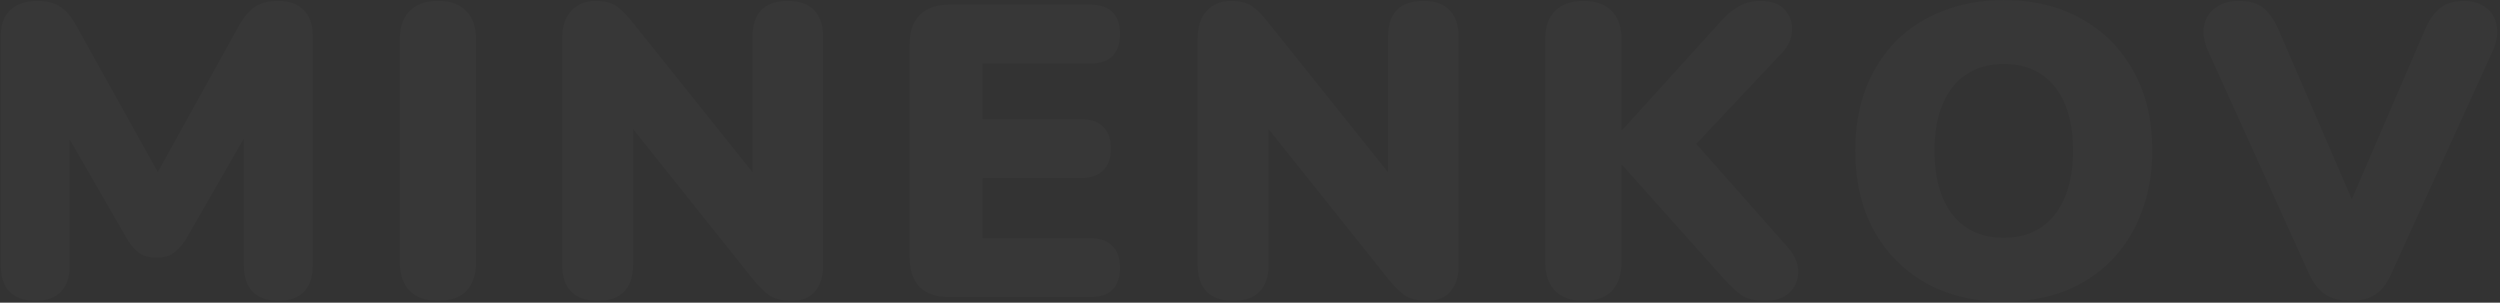 <?xml version="1.0" encoding="UTF-8"?> <svg xmlns="http://www.w3.org/2000/svg" width="1338" height="162" viewBox="0 0 1338 162" fill="none"><rect x="0" y="0" width="1338" height="162" fill="#333333" stroke="none"/> <path opacity="0.02" d="M18.865 160.998C12.945 160.998 8.357 159.37 5.101 156.114C1.993 152.858 0.439 148.27 0.439 142.35V19.14C0.439 13.072 2.141 8.484 5.545 5.376C8.949 2.12 13.759 0.492 19.975 0.492C25.155 0.492 29.225 1.528 32.185 3.6C35.293 5.524 38.105 8.78 40.621 13.368L88.351 99.06H80.581L128.089 13.368C130.753 8.78 133.565 5.524 136.525 3.6C139.633 1.528 143.777 0.492 148.957 0.492C154.877 0.492 159.391 2.12 162.499 5.376C165.755 8.484 167.383 13.072 167.383 19.14V142.35C167.383 148.27 165.829 152.858 162.721 156.114C159.613 159.37 155.025 160.998 148.957 160.998C143.037 160.998 138.449 159.37 135.193 156.114C132.085 152.858 130.531 148.27 130.531 142.35V65.982H135.193L99.451 128.142C97.379 131.398 95.159 133.84 92.791 135.468C90.571 137.096 87.537 137.91 83.689 137.91C79.989 137.91 76.955 137.096 74.587 135.468C72.219 133.84 70.073 131.398 68.149 128.142L32.185 65.76H37.291V142.35C37.291 148.27 35.737 152.858 32.629 156.114C29.521 159.37 24.933 160.998 18.865 160.998ZM234.38 160.998C227.868 160.998 222.836 159.222 219.284 155.67C215.732 151.97 213.956 146.79 213.956 140.13V21.36C213.956 14.552 215.732 9.372 219.284 5.82C222.836 2.268 227.868 0.492 234.38 0.492C241.04 0.492 246.072 2.268 249.476 5.82C253.028 9.372 254.804 14.552 254.804 21.36V140.13C254.804 146.79 253.102 151.97 249.698 155.67C246.294 159.222 241.188 160.998 234.38 160.998ZM319.967 160.998C313.751 160.998 309.015 159.37 305.759 156.114C302.503 152.858 300.875 148.048 300.875 141.684V20.694C300.875 14.182 302.503 9.224 305.759 5.82C309.015 2.268 313.307 0.492 318.635 0.492C323.371 0.492 327.071 1.38 329.735 3.156C332.399 4.932 335.359 7.892 338.615 12.036L408.989 99.948H402.773V19.584C402.773 13.368 404.327 8.632 407.435 5.376C410.691 2.12 415.427 0.492 421.643 0.492C427.859 0.492 432.521 2.12 435.629 5.376C438.885 8.632 440.513 13.368 440.513 19.584V142.572C440.513 148.196 439.033 152.71 436.073 156.114C433.113 159.37 429.117 160.998 424.085 160.998C419.053 160.998 415.057 160.11 412.097 158.334C409.285 156.41 406.251 153.45 402.995 149.454L332.621 61.32H338.837V141.684C338.837 148.048 337.209 152.858 333.953 156.114C330.845 159.37 326.183 160.998 319.967 160.998ZM508.181 159C501.225 159 495.897 157.224 492.197 153.672C488.645 149.972 486.869 144.718 486.869 137.91V23.58C486.869 16.772 488.645 11.592 492.197 8.04C495.897 4.34 501.225 2.49 508.181 2.49H583.439C588.767 2.49 592.763 3.822 595.427 6.486C598.091 9.15 599.423 12.998 599.423 18.03C599.423 23.21 598.091 27.206 595.427 30.018C592.763 32.682 588.767 34.014 583.439 34.014H525.941V63.762H578.555C583.735 63.762 587.657 65.094 590.321 67.758C593.133 70.422 594.539 74.344 594.539 79.524C594.539 84.704 593.133 88.626 590.321 91.29C587.657 93.954 583.735 95.286 578.555 95.286H525.941V127.476H583.439C588.767 127.476 592.763 128.882 595.427 131.694C598.091 134.358 599.423 138.206 599.423 143.238C599.423 148.418 598.091 152.34 595.427 155.004C592.763 157.668 588.767 159 583.439 159H508.181ZM660.086 160.998C653.87 160.998 649.134 159.37 645.878 156.114C642.622 152.858 640.994 148.048 640.994 141.684V20.694C640.994 14.182 642.622 9.224 645.878 5.82C649.134 2.268 653.426 0.492 658.754 0.492C663.49 0.492 667.19 1.38 669.854 3.156C672.518 4.932 675.478 7.892 678.734 12.036L749.108 99.948H742.892V19.584C742.892 13.368 744.446 8.632 747.554 5.376C750.81 2.12 755.546 0.492 761.762 0.492C767.978 0.492 772.64 2.12 775.748 5.376C779.004 8.632 780.632 13.368 780.632 19.584V142.572C780.632 148.196 779.152 152.71 776.192 156.114C773.232 159.37 769.236 160.998 764.204 160.998C759.172 160.998 755.176 160.11 752.216 158.334C749.404 156.41 746.37 153.45 743.114 149.454L672.74 61.32H678.956V141.684C678.956 148.048 677.328 152.858 674.072 156.114C670.964 159.37 666.302 160.998 660.086 160.998ZM847.413 160.998C840.901 160.998 835.869 159.222 832.317 155.67C828.765 151.97 826.989 146.864 826.989 140.352V21.138C826.989 14.33 828.765 9.224 832.317 5.82C835.869 2.268 840.901 0.492 847.413 0.492C854.073 0.492 859.105 2.268 862.509 5.82C866.061 9.224 867.837 14.33 867.837 21.138V69.534H868.281L922.227 10.038C925.039 7.078 927.999 4.784 931.107 3.156C934.363 1.38 937.989 0.492 941.985 0.492C948.201 0.492 952.641 2.12 955.305 5.376C958.117 8.484 959.375 12.184 959.079 16.476C958.931 20.62 957.229 24.468 953.973 28.02L900.249 85.074V68.424L956.637 132.138C960.485 136.43 962.409 140.87 962.409 145.458C962.409 149.898 960.855 153.598 957.747 156.558C954.787 159.518 950.347 160.998 944.427 160.998C939.395 160.998 935.325 160.036 932.217 158.112C929.257 156.04 926.001 153.006 922.449 149.01L868.281 88.404H867.837V140.352C867.837 146.864 866.135 151.97 862.731 155.67C859.327 159.222 854.221 160.998 847.413 160.998ZM1072.42 161.442C1056.58 161.442 1042.67 158.112 1030.68 151.452C1018.7 144.644 1009.37 135.172 1002.71 123.036C996.2 110.9 992.944 96.766 992.944 80.634C992.944 68.498 994.794 57.472 998.494 47.556C1002.34 37.64 1007.74 29.13 1014.7 22.026C1021.8 14.922 1030.24 9.52 1040.01 5.82C1049.78 1.972 1060.58 0.048 1072.42 0.048C1088.26 0.048 1102.09 3.378 1113.93 10.038C1125.92 16.698 1135.25 26.096 1141.91 38.232C1148.57 50.22 1151.9 64.354 1151.9 80.634C1151.9 92.77 1149.97 103.796 1146.12 113.712C1142.42 123.628 1137.02 132.212 1129.92 139.464C1122.96 146.568 1114.6 152.044 1104.83 155.892C1095.06 159.592 1084.26 161.442 1072.42 161.442ZM1072.42 127.254C1080.26 127.254 1086.92 125.404 1092.4 121.704C1097.88 118.004 1102.09 112.676 1105.05 105.72C1108.01 98.764 1109.49 90.402 1109.49 80.634C1109.49 65.982 1106.24 54.586 1099.73 46.446C1093.21 38.306 1084.11 34.236 1072.42 34.236C1064.72 34.236 1058.06 36.086 1052.44 39.786C1046.96 43.338 1042.75 48.592 1039.79 55.548C1036.83 62.356 1035.35 70.718 1035.35 80.634C1035.35 95.286 1038.6 106.756 1045.11 115.044C1051.63 123.184 1060.73 127.254 1072.42 127.254ZM1258.03 160.998C1252.41 160.998 1247.82 159.814 1244.27 157.446C1240.86 155.078 1237.98 151.304 1235.61 146.124L1181.89 27.576C1179.52 22.396 1178.78 17.734 1179.67 13.59C1180.55 9.446 1182.63 6.264 1185.88 4.044C1189.14 1.676 1193.21 0.492 1198.09 0.492C1204.16 0.492 1208.67 1.824 1211.63 4.488C1214.74 7.152 1217.41 11.074 1219.63 16.254L1264.91 121.038H1252.48L1297.77 16.032C1299.99 10.852 1302.65 7.004 1305.76 4.488C1308.87 1.824 1313.24 0.492 1318.86 0.492C1323.45 0.492 1327.3 1.676 1330.4 4.044C1333.51 6.264 1335.44 9.446 1336.18 13.59C1337.06 17.734 1336.32 22.396 1333.96 27.576L1280.01 146.124C1277.79 151.304 1274.98 155.078 1271.57 157.446C1268.17 159.814 1263.66 160.998 1258.03 160.998Z" fill="white"></path> </svg> 